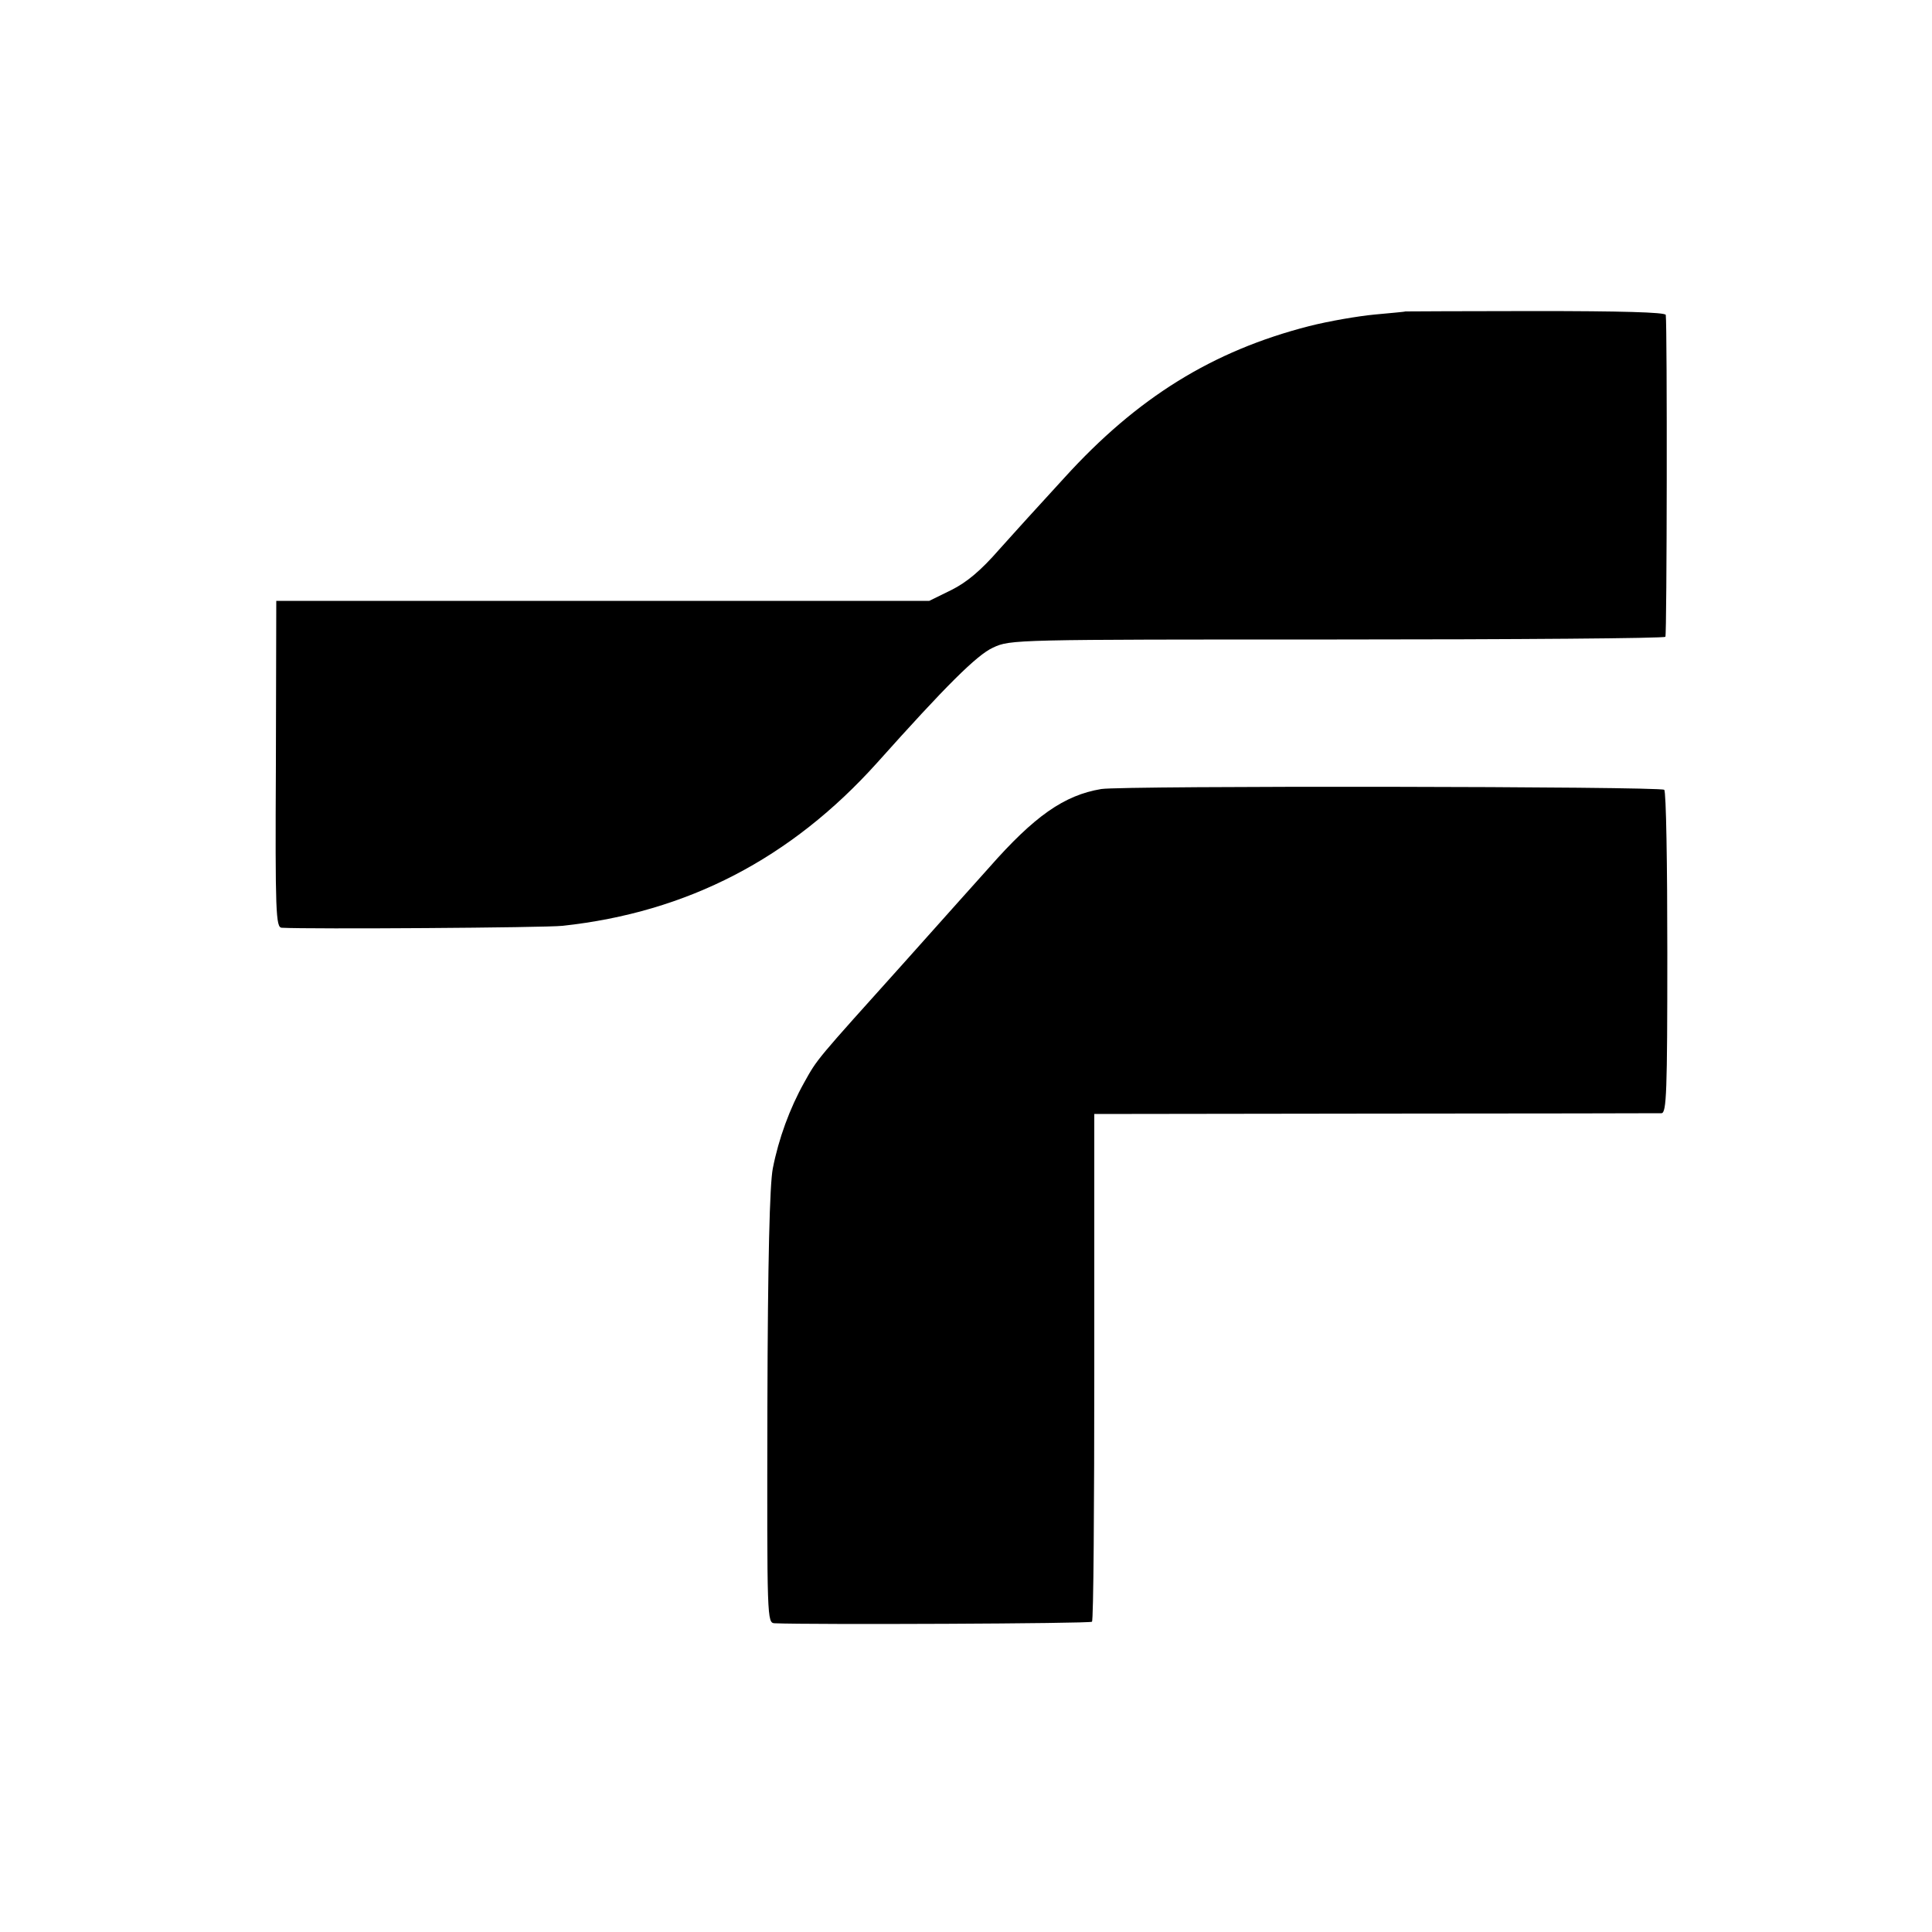 <?xml version="1.0" standalone="no"?>
<!DOCTYPE svg PUBLIC "-//W3C//DTD SVG 20010904//EN"
 "http://www.w3.org/TR/2001/REC-SVG-20010904/DTD/svg10.dtd">
<svg version="1.0" xmlns="http://www.w3.org/2000/svg"
 width="500pt" height="500pt" viewBox="0 0 500 500"
 preserveAspectRatio="xMidYMid meet">
<g transform="translate(0,500) scale(0.1,-0.1)"
fill="#000000" stroke="none">
<path d="M3637 4194 c-1 -1 -37 -4 -79 -8 -43 -4 -119 -17 -170 -30 -250 -64
-445 -185 -633 -392 -50 -55 -92 -101 -95 -104 -3 -3 -36 -40 -74 -82 -48 -55
-84 -85 -124 -105 l-57 -28 -845 0 -845 0 -1 -423 c-2 -385 0 -422 15 -423 73
-4 680 0 727 5 323 35 591 174 814 422 177 198 258 279 300 298 45 21 53 21
890 21 465 0 847 3 850 7 4 5 5 800 1 833 -1 7 -119 10 -337 10 -185 0 -336
-1 -337 -1z"/>
<path d="M2850 2958 c-96 -16 -173 -70 -290 -203 -20 -22 -119 -133 -220 -246
-230 -256 -224 -248 -259 -311 -37 -66 -66 -145 -81 -222 -8 -41 -13 -234 -14
-618 -1 -552 -1 -558 19 -559 94 -4 817 -1 821 4 4 3 6 300 6 660 l0 654 727
1 c399 0 733 1 741 1 13 1 15 54 15 415 0 228 -3 418 -8 422 -9 9 -1401 11
-1457 2z"/>
</g>
</svg>
